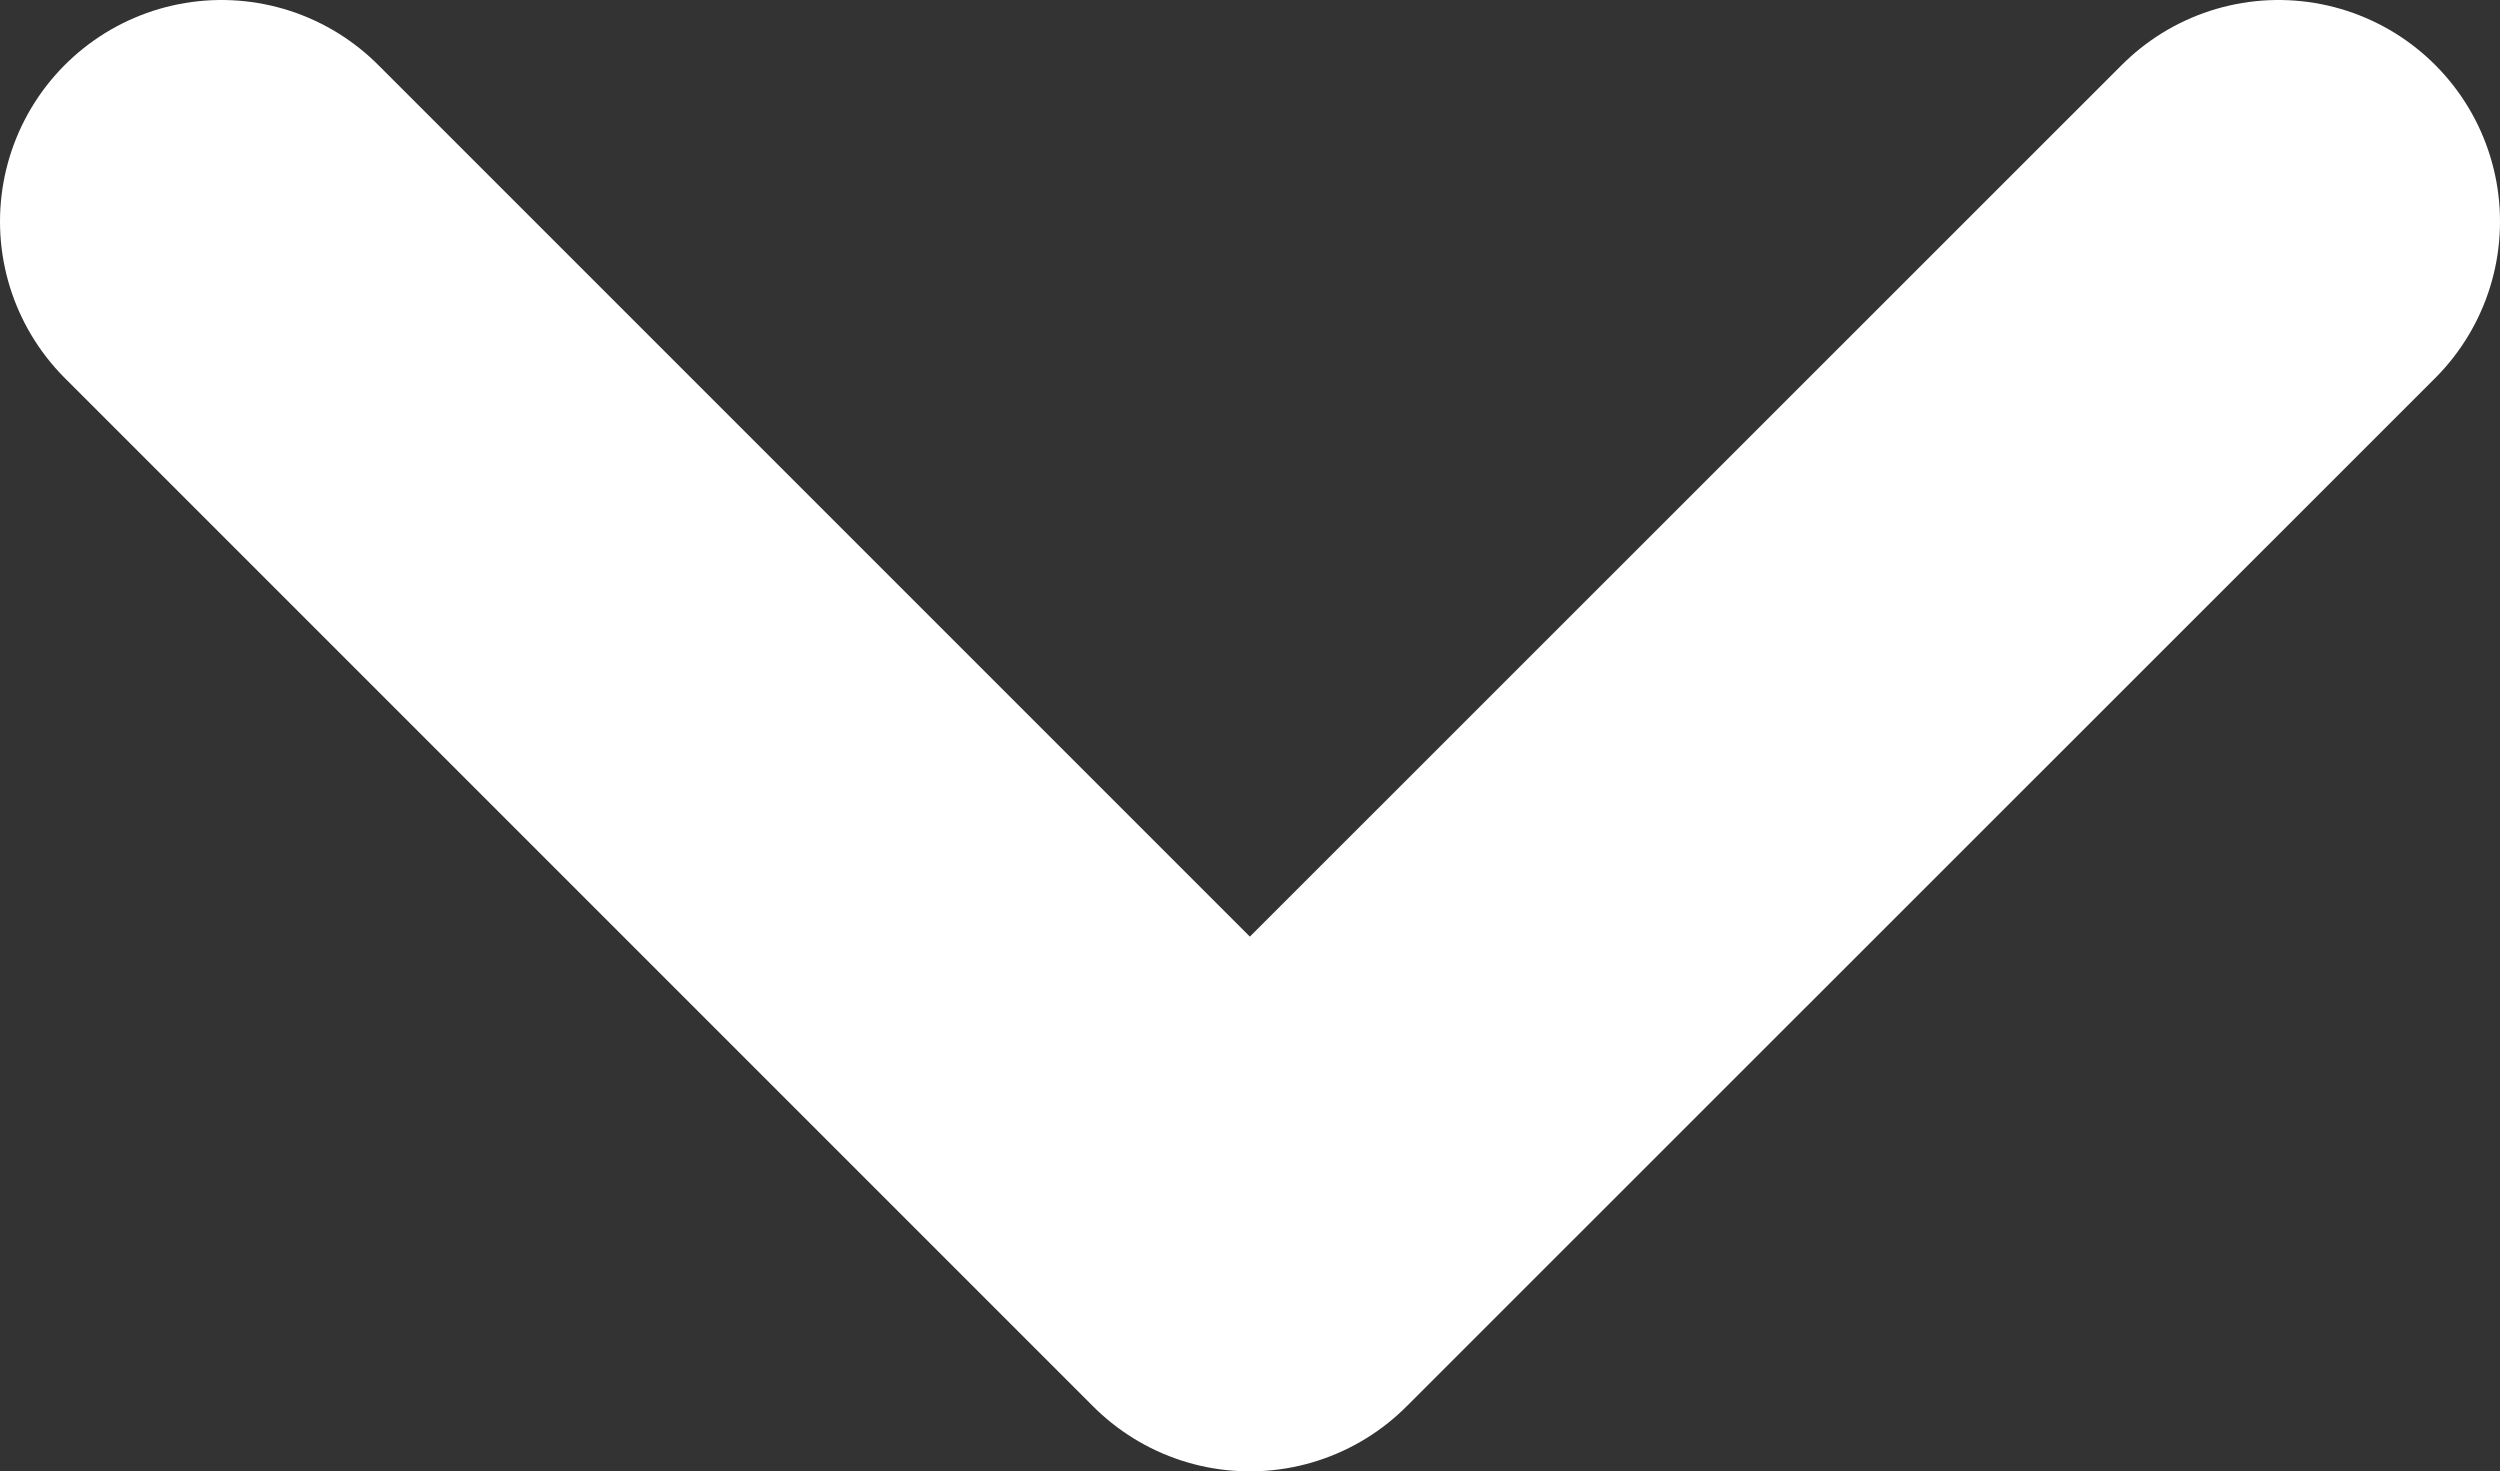 <svg xmlns="http://www.w3.org/2000/svg" viewBox="0 0 8.465 4.982"><rect x="0" y="0" width="8.465" height="4.982" fill="#333333" stroke="none"/><defs><style>.a{fill:none;stroke:#fff;stroke-linecap:round;stroke-linejoin:round;stroke-width:1.5px;}</style></defs><path class="a" d="M6,9l3.482,3.482L12.965,9" transform="translate(-5.25 -8.25)"/></svg>